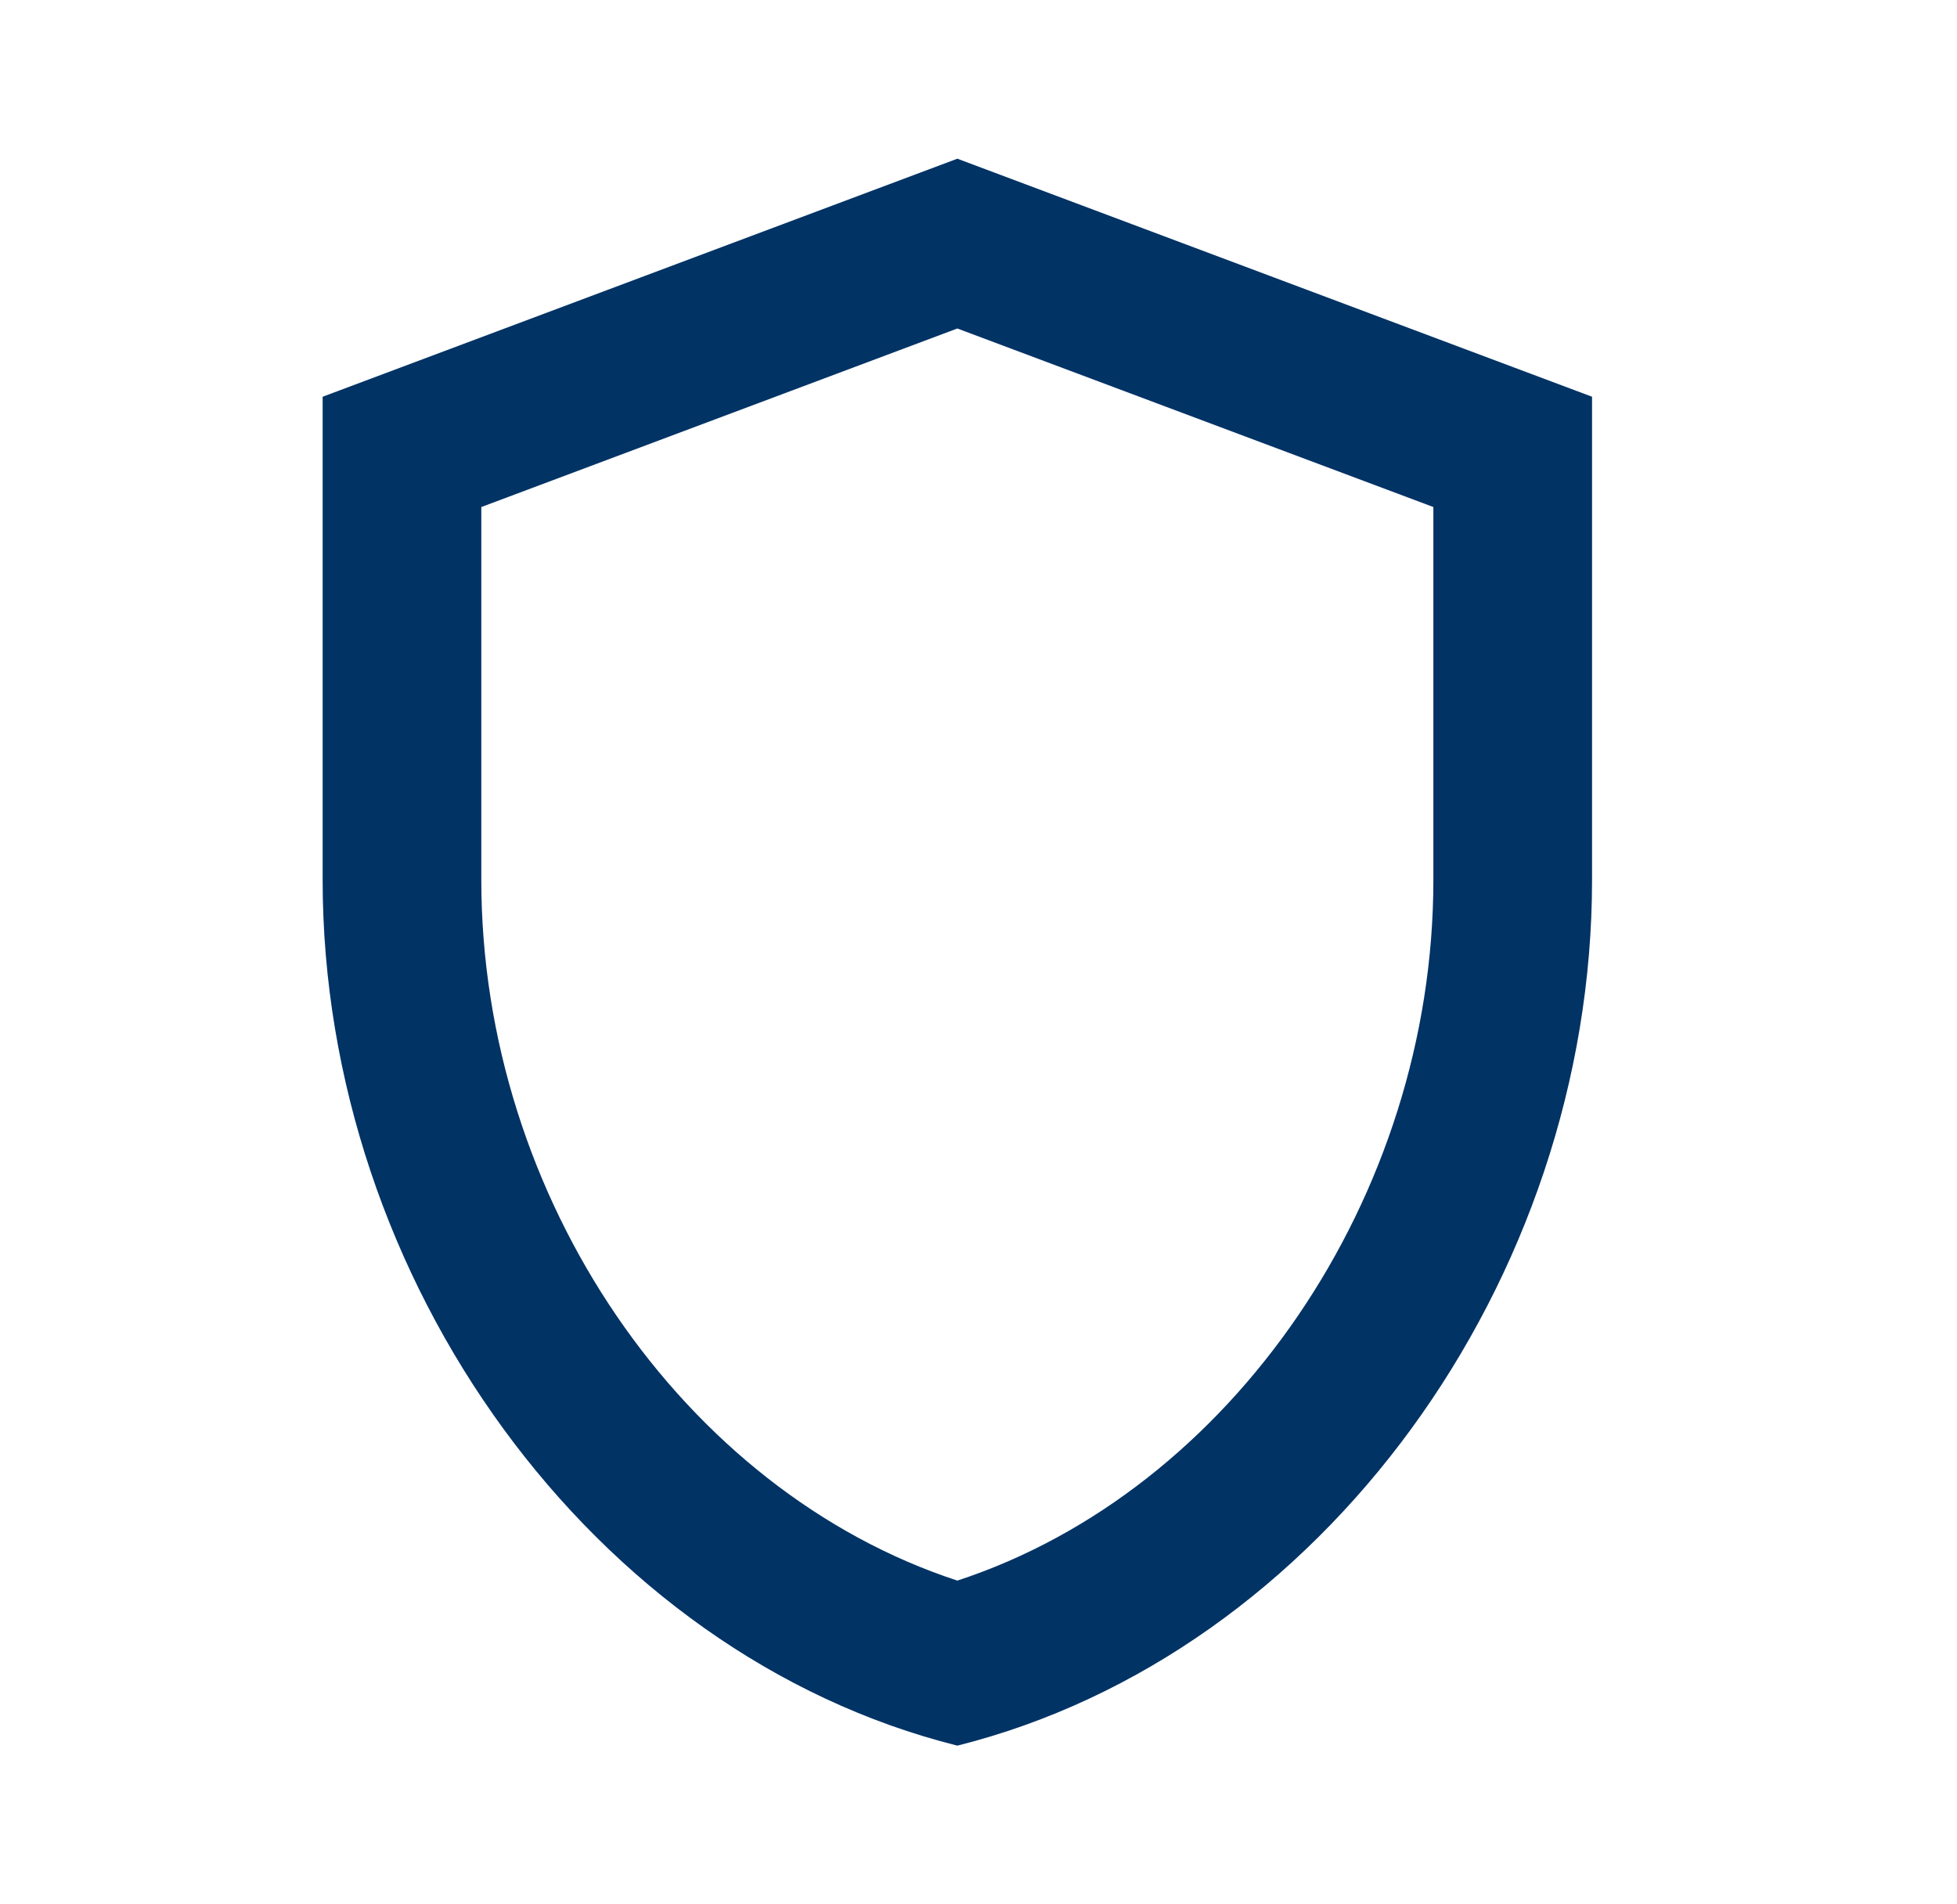 <svg width="37" height="36" viewBox="0 0 37 36" fill="none" xmlns="http://www.w3.org/2000/svg">
<path d="M18.1 3L6.1 7.5V16.635C6.1 24.21 11.215 31.275 18.1 33C24.985 31.275 30.1 24.21 30.1 16.635V7.5L18.1 3ZM27.1 16.635C27.1 22.635 23.275 28.185 18.1 29.88C12.925 28.185 9.1 22.65 9.1 16.635V9.585L18.1 6.21L27.1 9.585V16.635Z" fill="#023365"/>
</svg>
